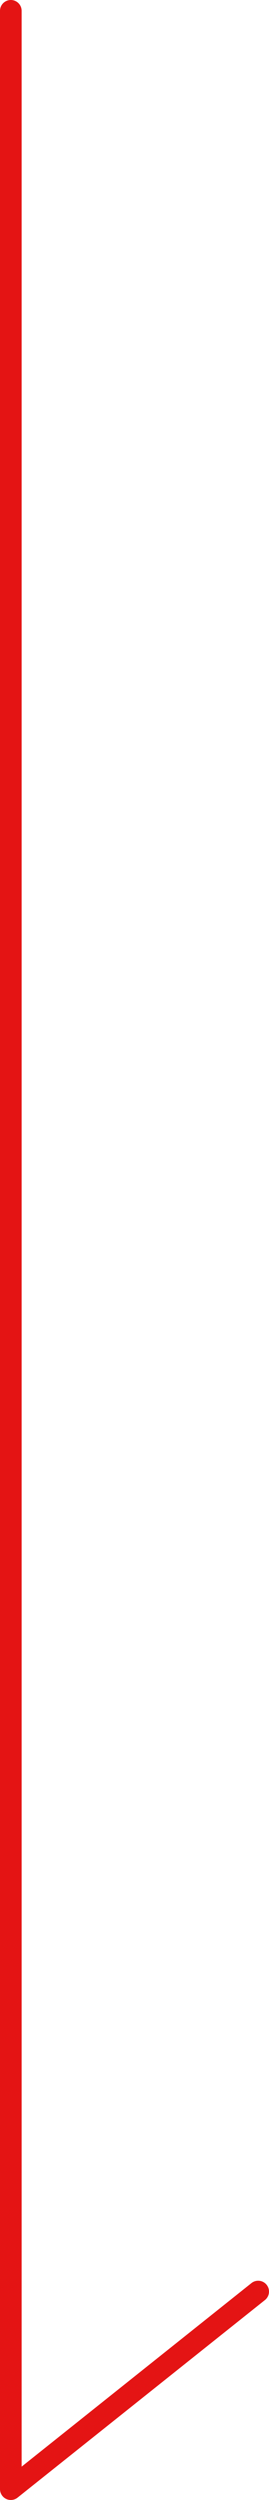 <svg xmlns="http://www.w3.org/2000/svg" viewBox="0 0 12.43 115.28"><defs><style>.cls-1{fill:none;stroke:#e41414;stroke-linecap:round;stroke-linejoin:round;}</style></defs><title>アセット 1</title><g id="レイヤー_2" data-name="レイヤー 2"><g id="レイヤー_1-2" data-name="レイヤー 1"><polyline class="cls-1" points="11.93 105.67 0.5 114.78 0.5 0.5"/></g></g></svg>